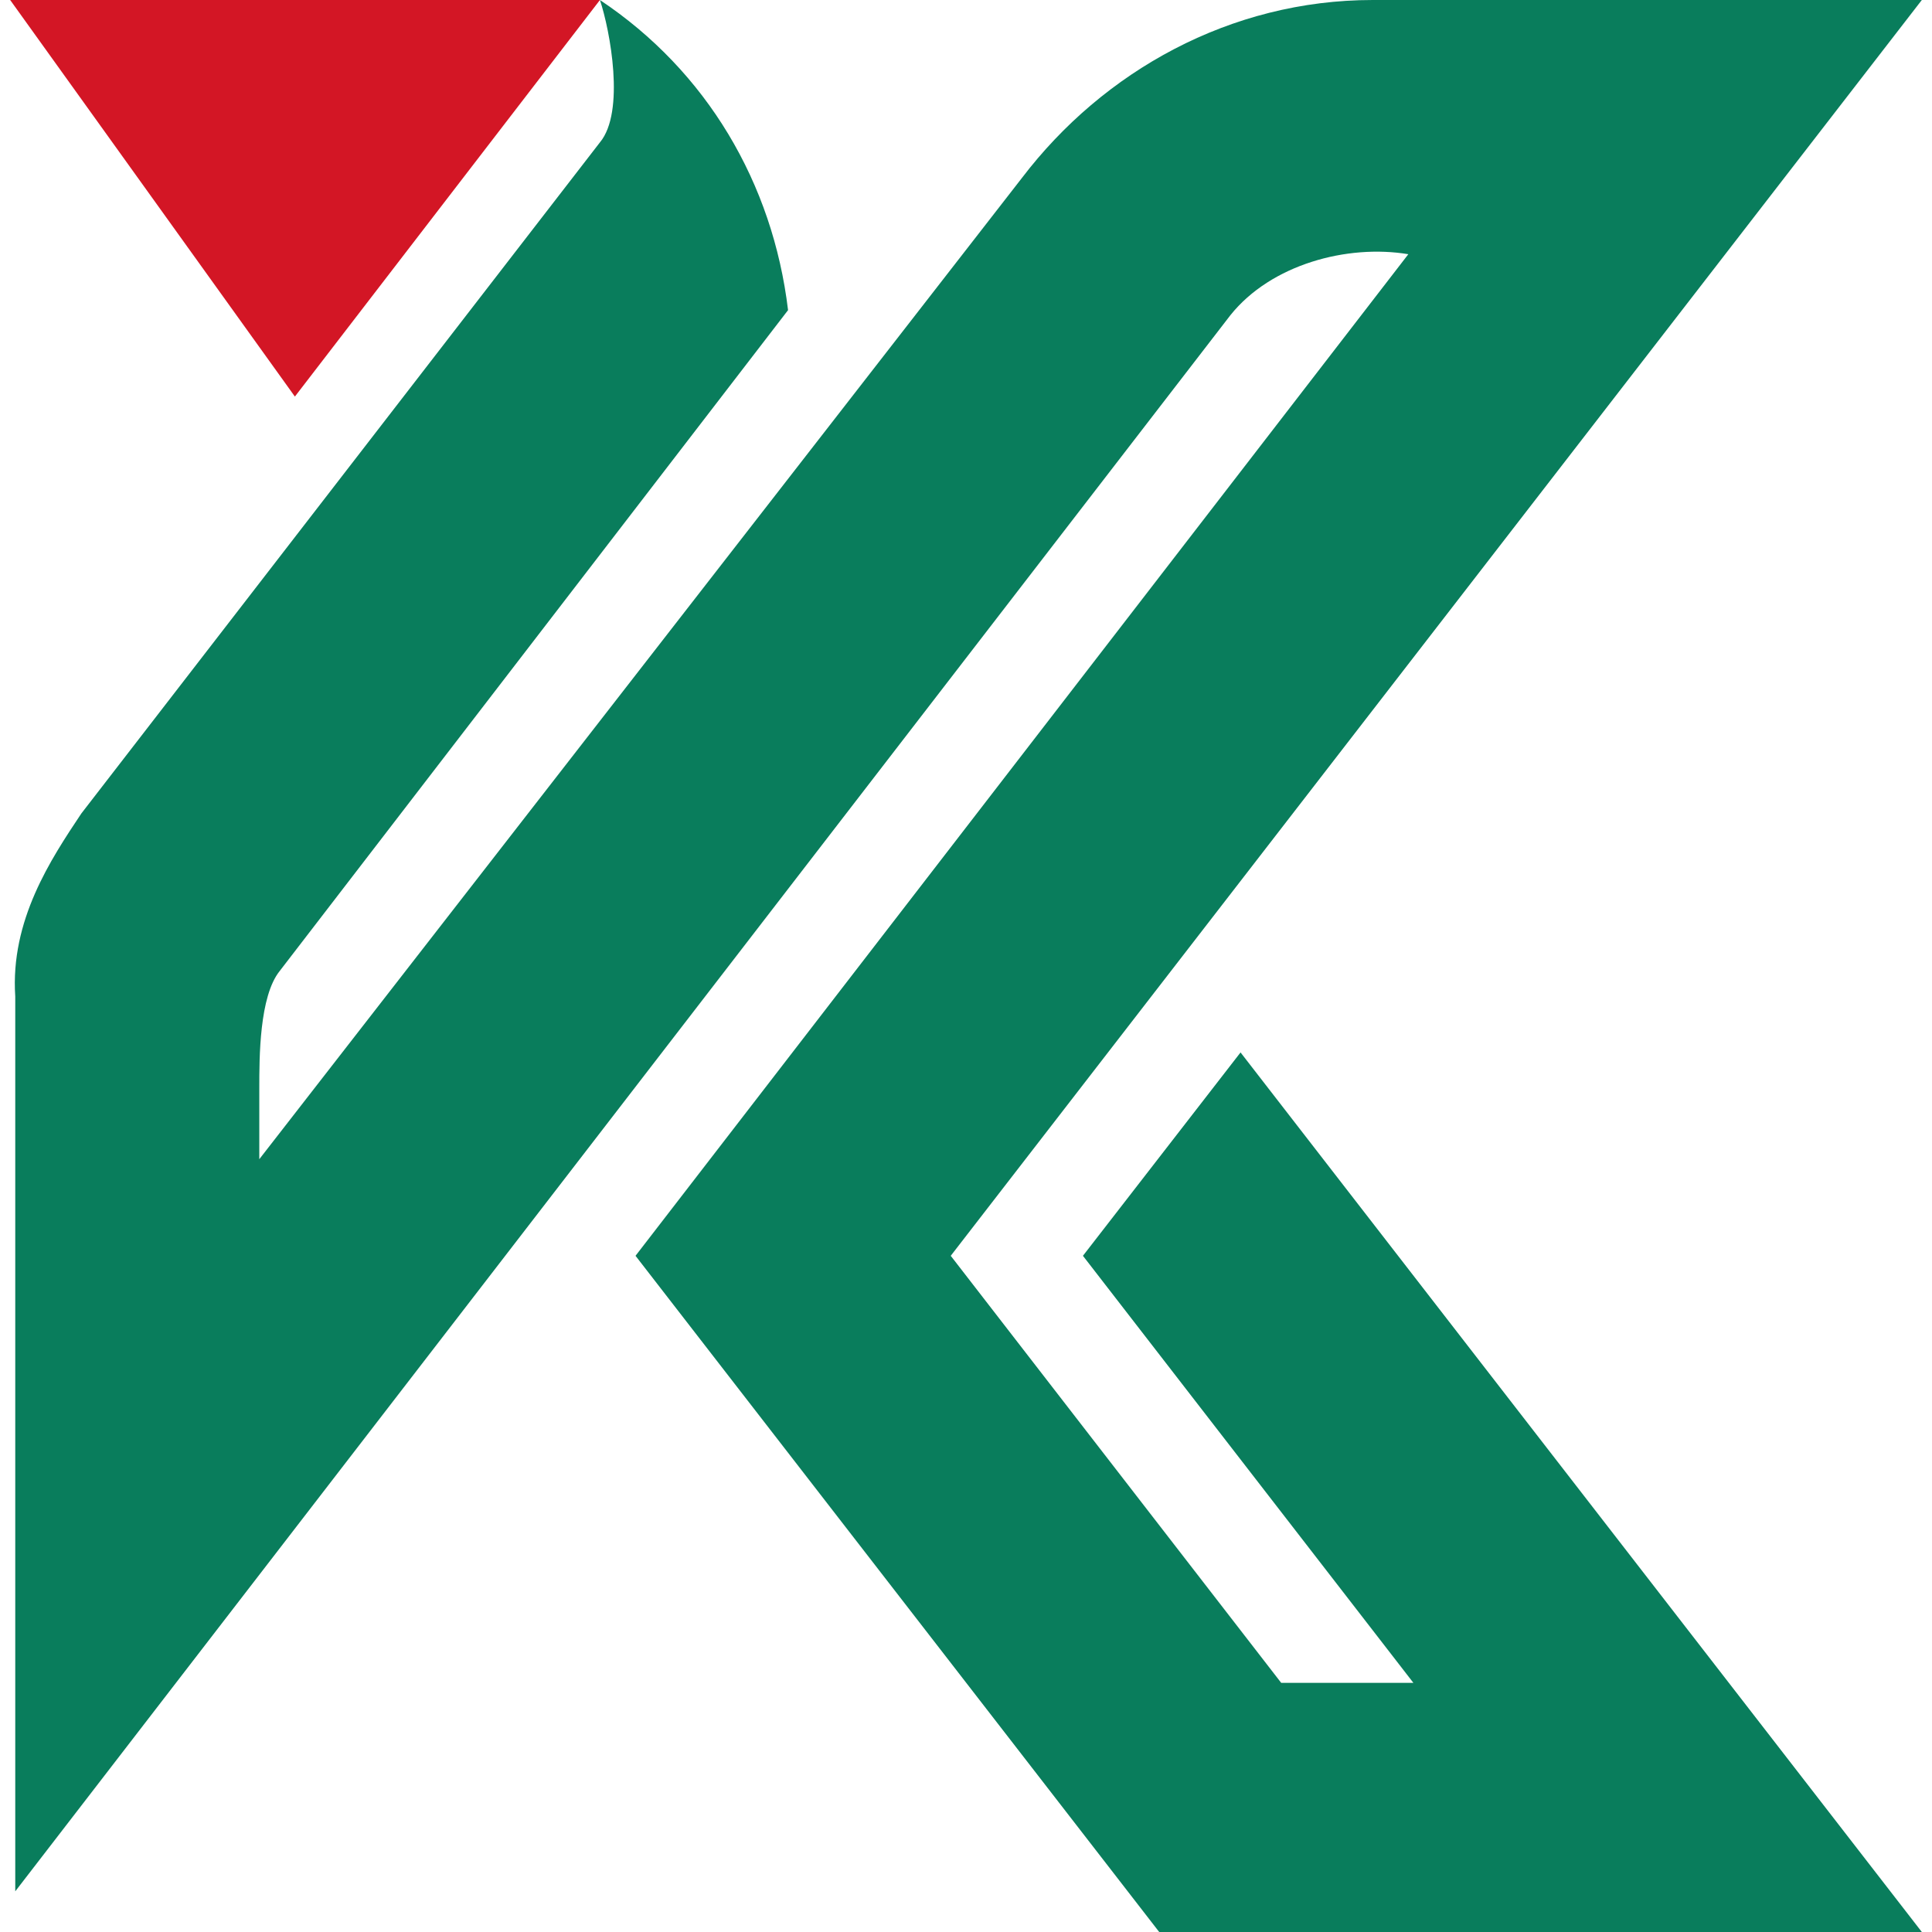 <?xml version="1.0" encoding="utf-8"?>
<svg version="1.1" id="logo" xmlns="http://www.w3.org/2000/svg" xmlns:xlink="http://www.w3.org/1999/xlink" x="0px" y="0px"  width="38px" height="38px" preserveAspectRatio="xMinYMid" viewBox="0 0 38 38" style="enable-background:new 0 0 38 38;" xml:space="preserve">
<style type="text/css">
	.st0{fill:#D31625;}
	.st1{fill:#097D5C;}
</style>
<polygon class="st0" points="0.2,0 11.8,0 5.8,7.8 "/>
<path class="st1" d="M1.6,16L11.8,2.8c0.5-0.6,0.2-2.2,0-2.8c2.1,1.4,3.4,3.6,3.7,6.1l-10,13c-0.4,0.5-0.4,1.7-0.4,2.3v1.4l15-19.3
	C21.7,1.4,24.2,0,27,0h10.8L18.7,24.7l6.5,8.4h2.6l-6.5-8.4l3.1-4L37.8,38h-15L12.5,24.7L27.7,5c-1.2-0.2-2.7,0.2-3.5,1.2l-23.9,31
	V19.6C0.2,18.1,1,16.9,1.6,16L1.6,16z"/>
</svg>
